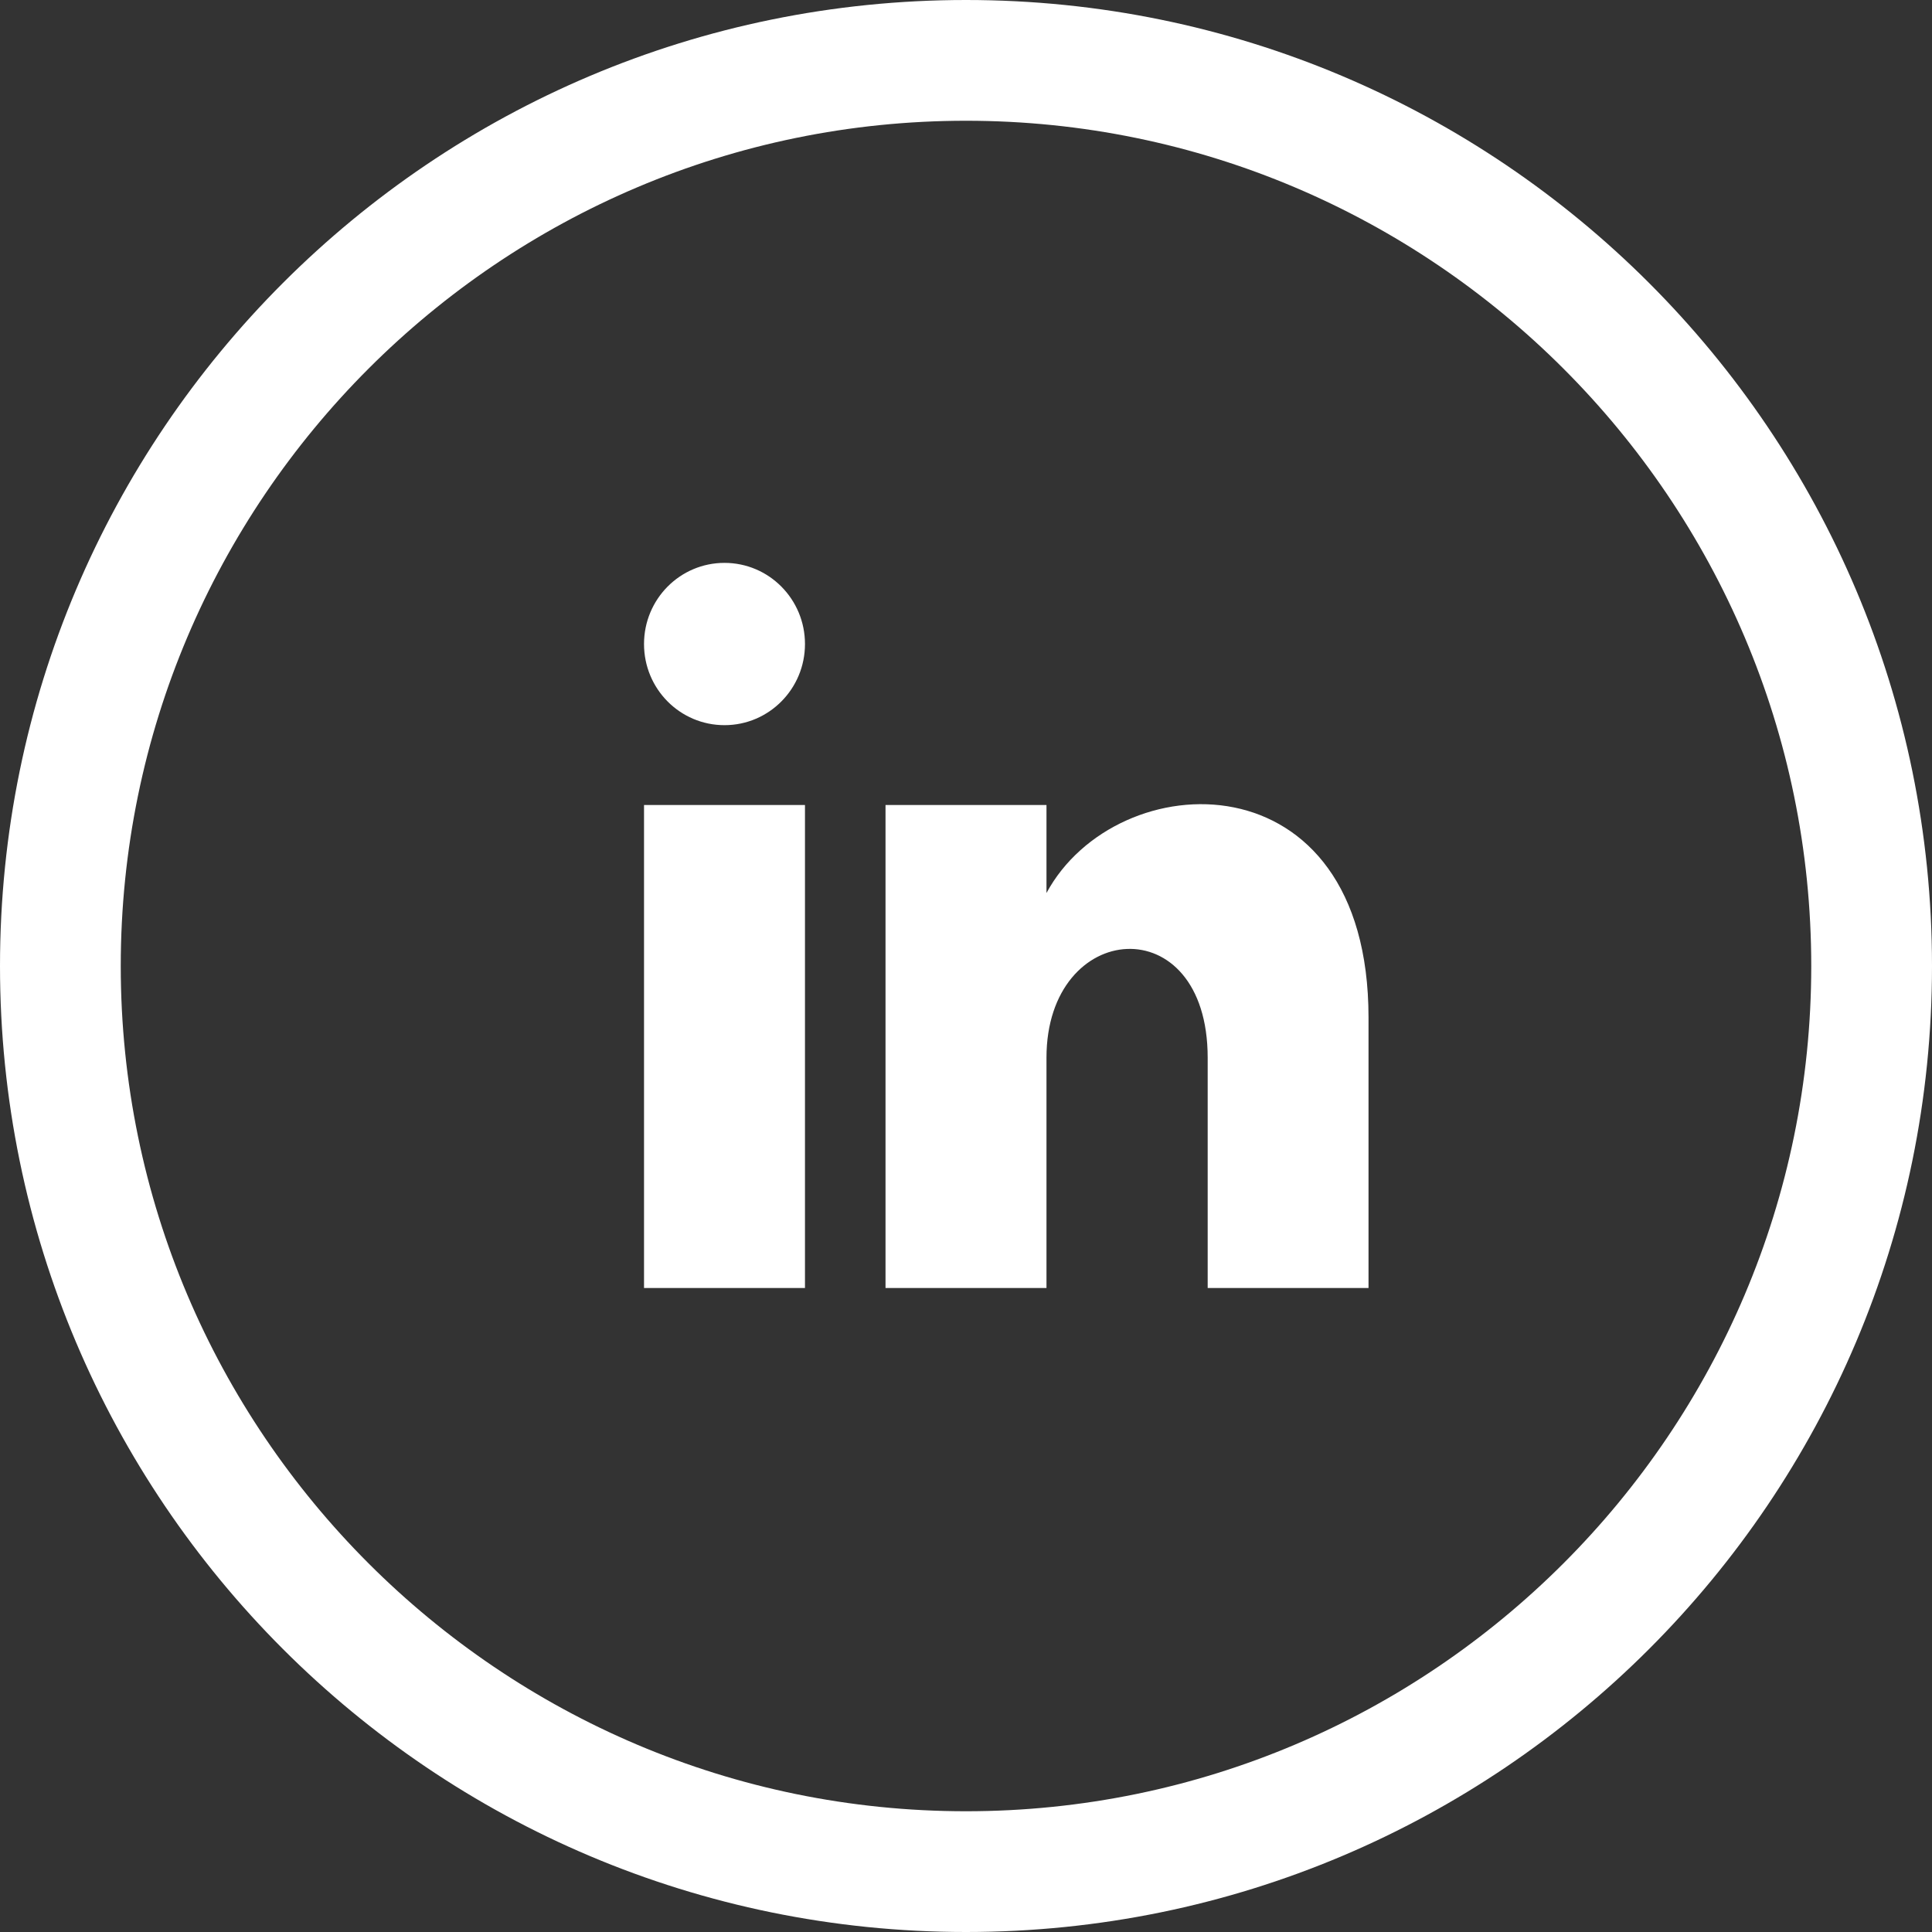 <svg width="32" height="32" viewBox="0 0 32 32" fill="none" xmlns="http://www.w3.org/2000/svg">
<rect x="0" y="0" width="32" height="32" fill="#333333" stroke="none"/>
<path fill-rule="evenodd" clip-rule="evenodd" d="M16 0C7.164 0 0 7.164 0 16C0 24.836 7.164 32 16 32C24.836 32 32 24.836 32 16C32 7.164 24.836 0 16 0ZM16 2C23.72 2 30 8.28 30 16C30 23.72 23.72 30 16 30C8.28 30 2 23.72 2 16C2 8.28 8.28 2 16 2ZM12 12.011C12.737 12.011 13.333 11.409 13.333 10.667C13.333 9.925 12.737 9.323 12 9.323C11.263 9.323 10.667 9.924 10.667 10.667C10.667 11.411 11.263 12.011 12 12.011ZM10.667 13.333V21.333H13.333V13.333H10.667ZM14.667 21.333V13.333H17.333V14.791C18.496 12.636 22.667 12.476 22.667 16.855V21.333H20.003V17.519C20.003 15.011 17.333 15.223 17.333 17.519V21.333H14.667Z" fill="white"/>
</svg>
